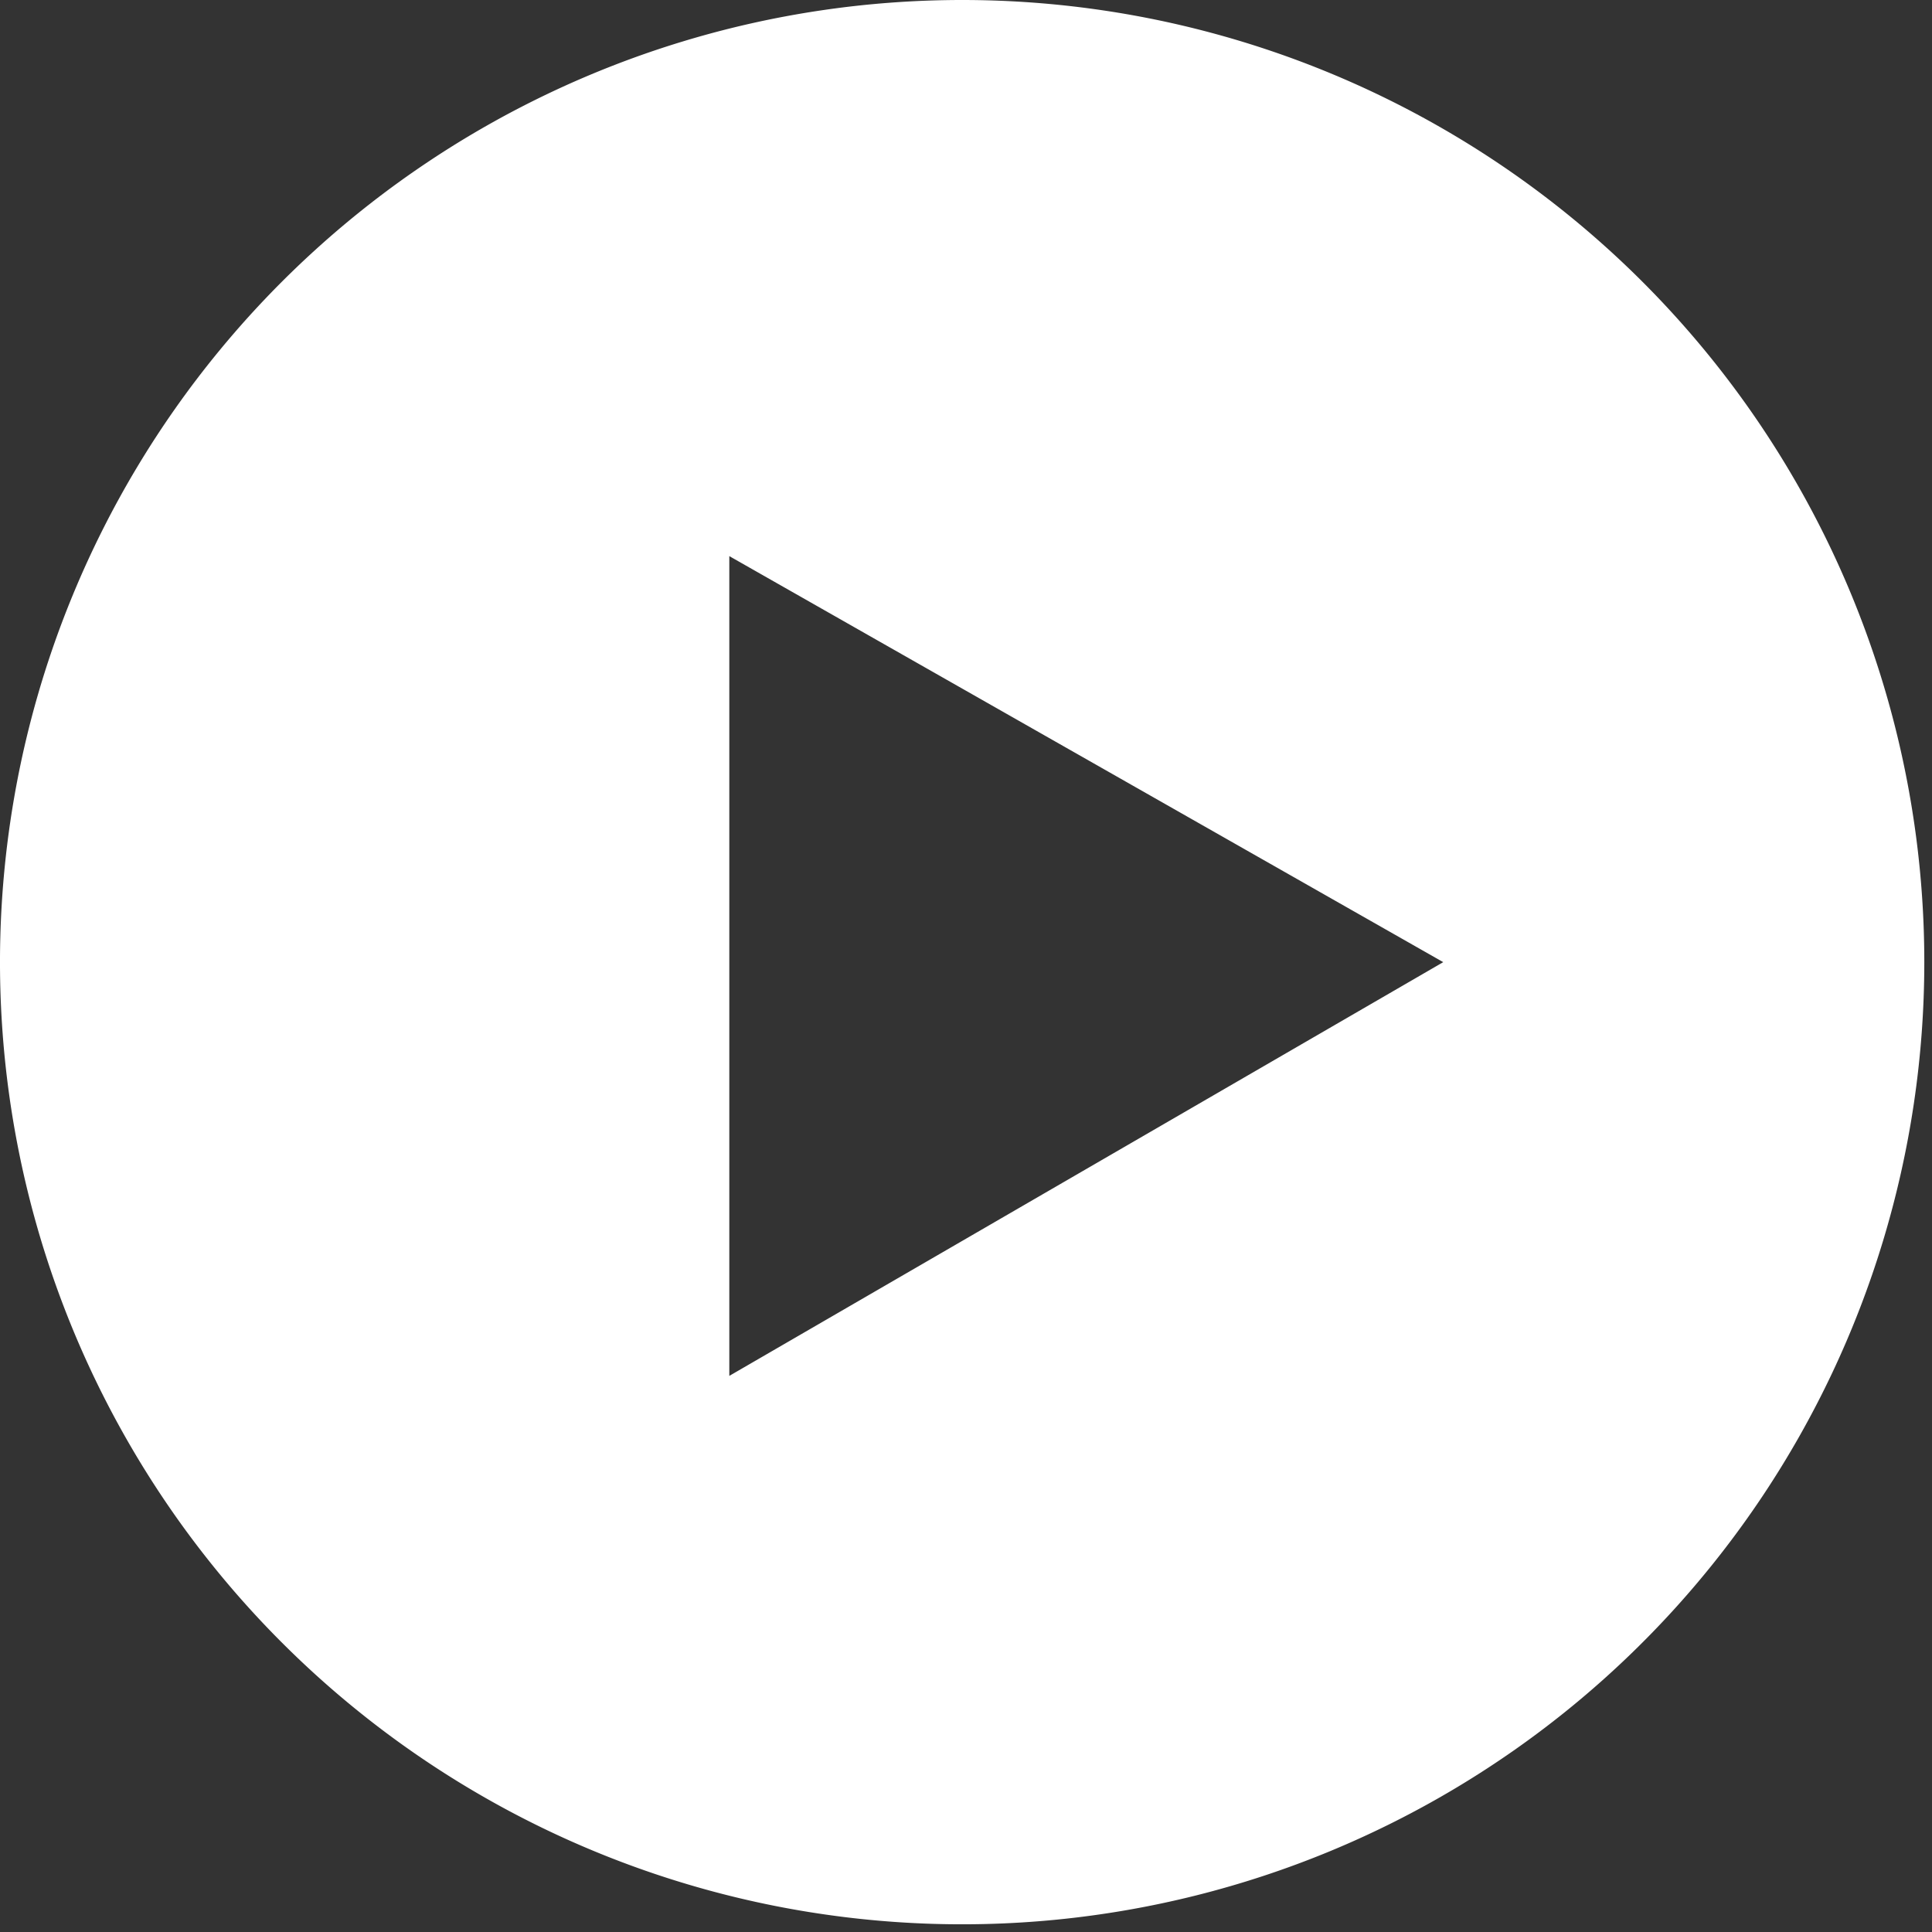 <svg xmlns="http://www.w3.org/2000/svg" viewBox="0 0 20.08 20.08"><rect x="0" y="0" width="20.08" height="20.08" fill="#333333" stroke="none"/><title>icon-play</title><g id="レイヤー_2" data-name="レイヤー 2"><g id="レイヤー_3" data-name="レイヤー 3"><path d="M10,0a10,10,0,1,0,10,10A10,10,0,0,0,10,0ZM7.58,14.3V5.78L15,10Z" style="fill:#fff"/></g></g></svg>